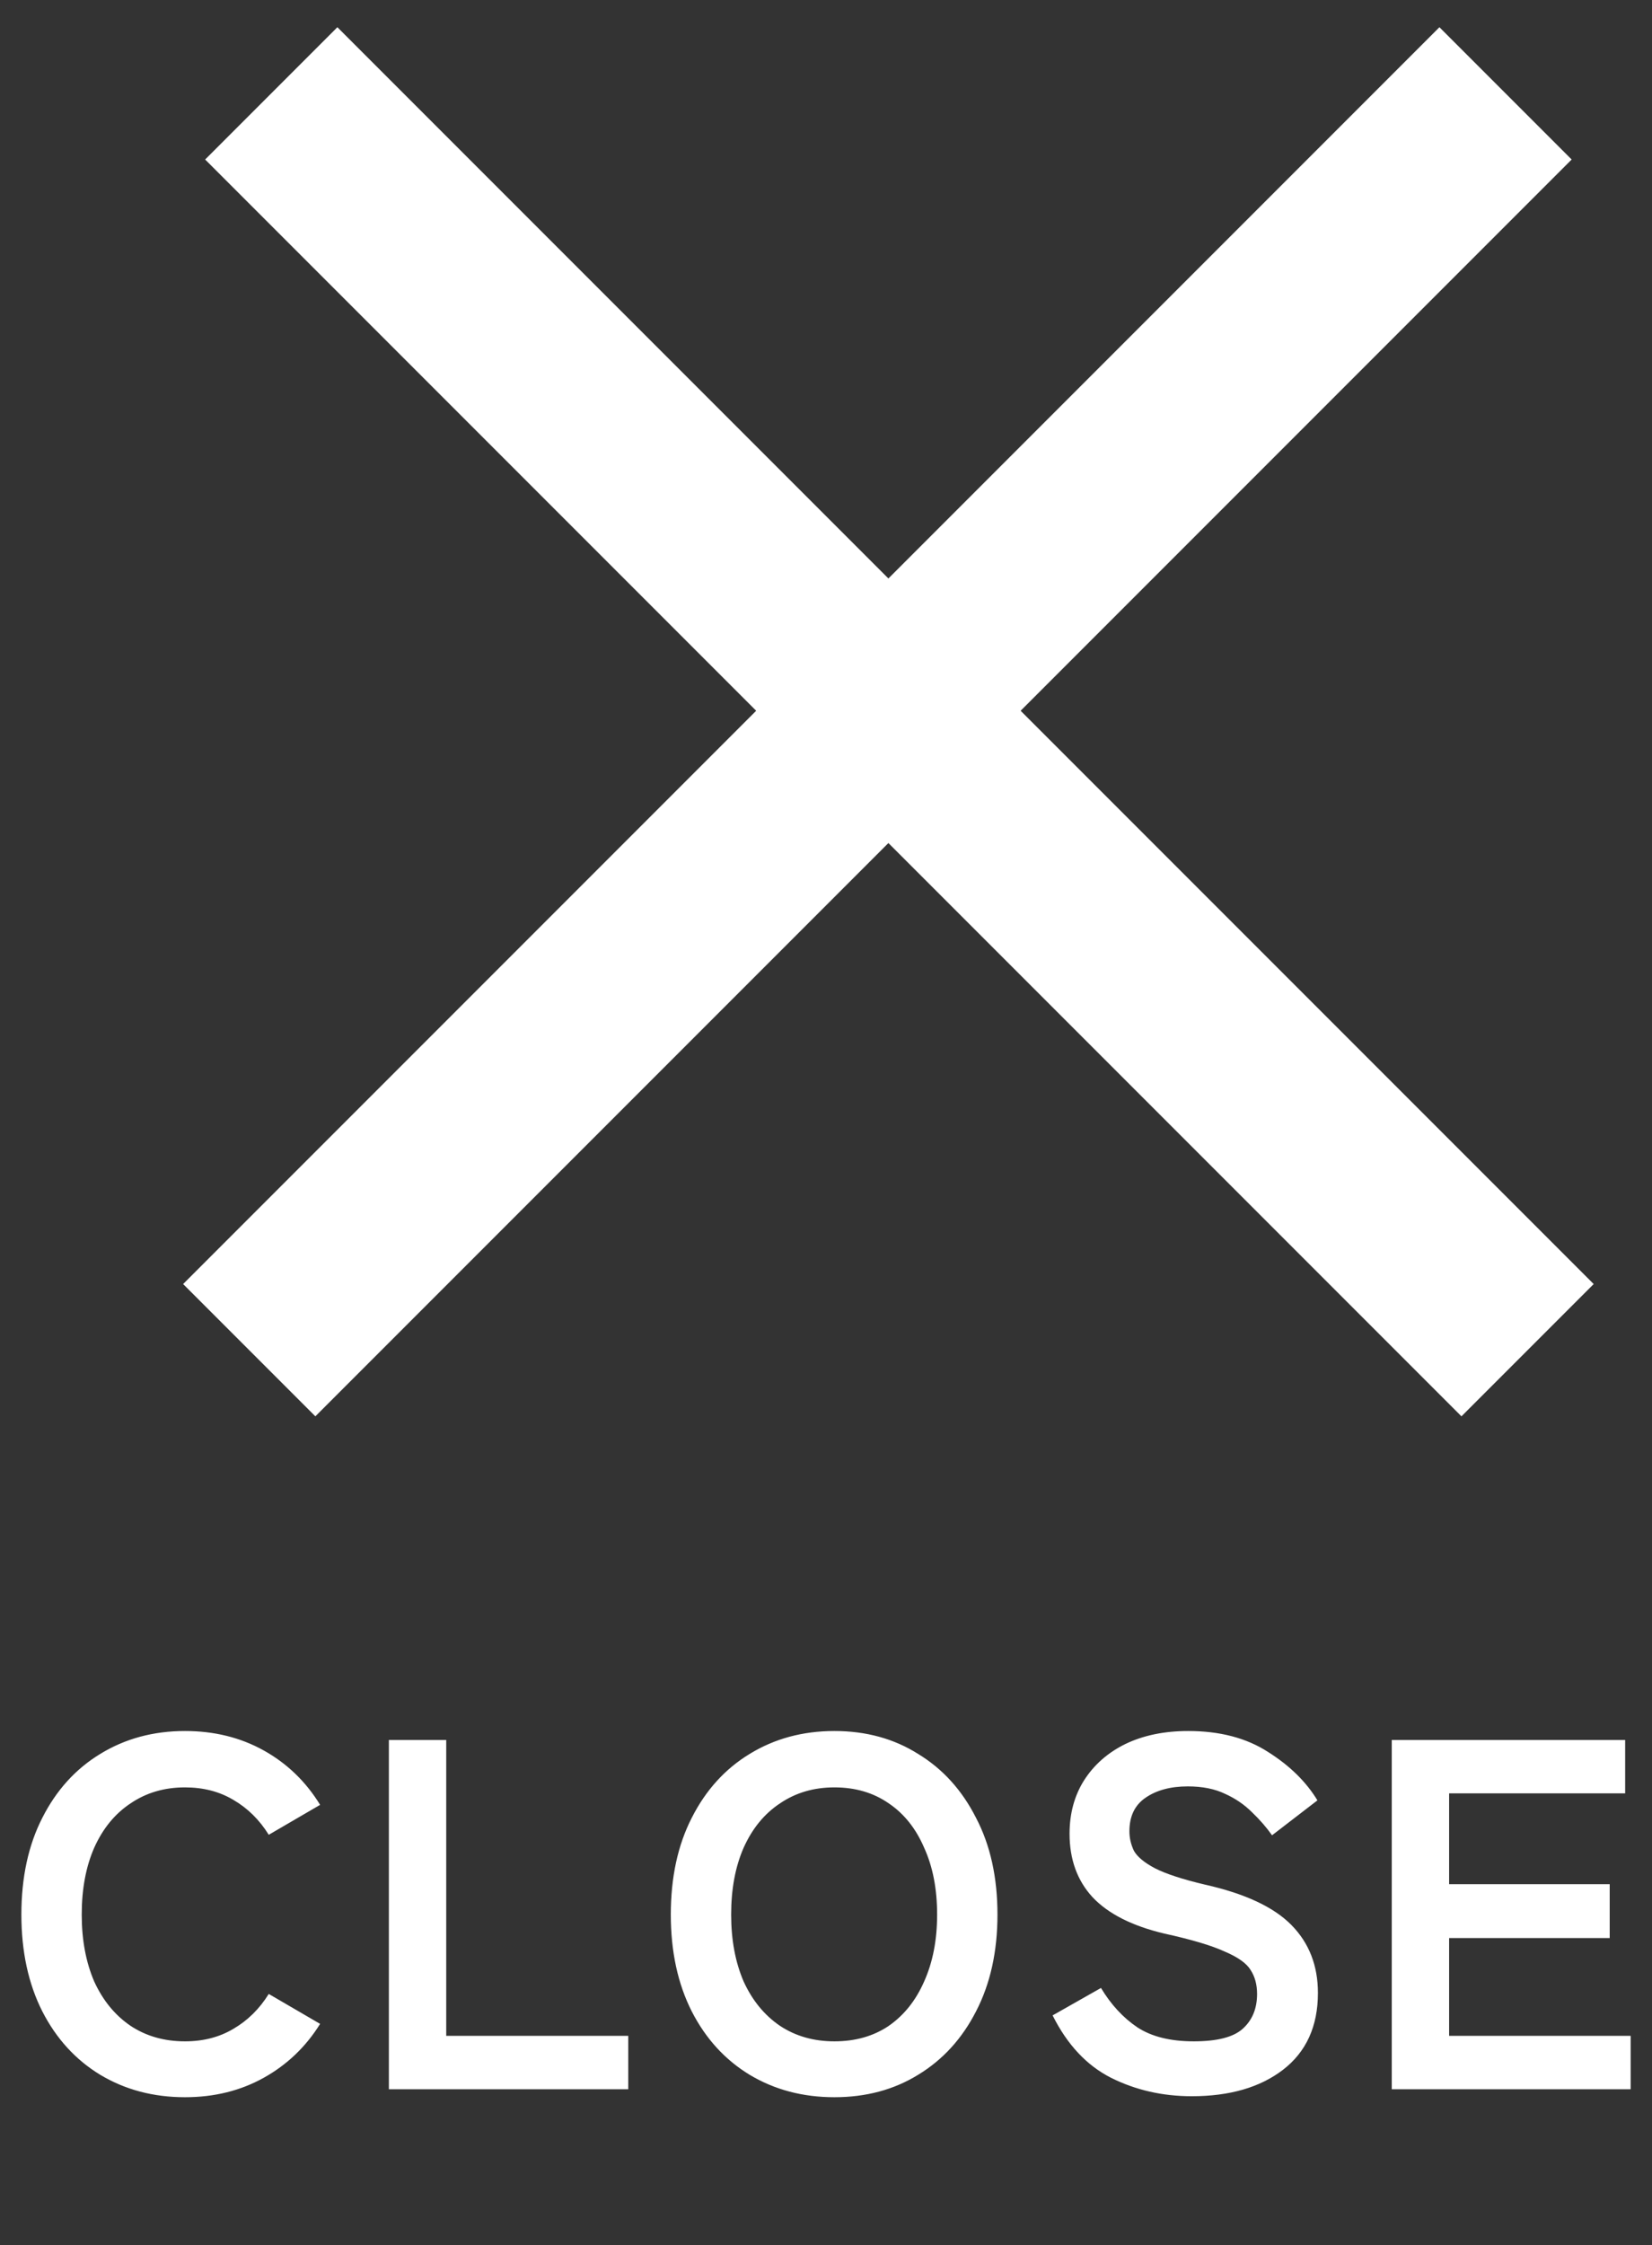 <svg width="53" height="72" viewBox="0 0 53 72" fill="none" xmlns="http://www.w3.org/2000/svg">
<rect x="0" y="0" width="53" height="72" fill="#333333" stroke="none"/>
<path d="M5.934 67.256C4.921 67.256 4.014 67.016 3.214 66.536C2.425 66.056 1.806 65.379 1.358 64.504C0.91 63.619 0.686 62.584 0.686 61.4C0.686 60.205 0.91 59.171 1.358 58.296C1.806 57.411 2.425 56.728 3.214 56.248C4.014 55.757 4.921 55.512 5.934 55.512C6.873 55.512 7.716 55.72 8.462 56.136C9.209 56.552 9.812 57.133 10.27 57.88L8.622 58.84C8.324 58.36 7.945 57.987 7.486 57.72C7.038 57.453 6.521 57.32 5.934 57.32C5.273 57.32 4.692 57.491 4.19 57.832C3.689 58.163 3.3 58.637 3.022 59.256C2.756 59.864 2.622 60.579 2.622 61.4C2.622 62.211 2.756 62.925 3.022 63.544C3.3 64.152 3.689 64.627 4.19 64.968C4.692 65.299 5.273 65.464 5.934 65.464C6.521 65.464 7.038 65.331 7.486 65.064C7.945 64.797 8.324 64.424 8.622 63.944L10.27 64.904C9.812 65.64 9.209 66.216 8.462 66.632C7.716 67.048 6.873 67.256 5.934 67.256ZM12.476 67V55.8H14.316V65.288H20.156V67H12.476ZM26.769 67.256C25.756 67.256 24.849 67.016 24.049 66.536C23.26 66.056 22.641 65.379 22.193 64.504C21.745 63.619 21.521 62.584 21.521 61.4C21.521 60.205 21.745 59.171 22.193 58.296C22.641 57.411 23.26 56.728 24.049 56.248C24.849 55.757 25.756 55.512 26.769 55.512C27.783 55.512 28.679 55.757 29.457 56.248C30.247 56.728 30.865 57.411 31.313 58.296C31.772 59.171 32.001 60.205 32.001 61.4C32.001 62.584 31.772 63.619 31.313 64.504C30.865 65.379 30.247 66.056 29.457 66.536C28.679 67.016 27.783 67.256 26.769 67.256ZM26.769 65.464C27.441 65.464 28.023 65.299 28.513 64.968C29.004 64.627 29.383 64.152 29.649 63.544C29.927 62.925 30.065 62.211 30.065 61.4C30.065 60.579 29.927 59.864 29.649 59.256C29.383 58.637 29.004 58.163 28.513 57.832C28.023 57.491 27.441 57.32 26.769 57.32C26.108 57.32 25.527 57.491 25.025 57.832C24.524 58.163 24.135 58.637 23.857 59.256C23.591 59.864 23.457 60.579 23.457 61.4C23.457 62.211 23.591 62.925 23.857 63.544C24.135 64.152 24.524 64.627 25.025 64.968C25.527 65.299 26.108 65.464 26.769 65.464ZM38.234 67.224C37.296 67.224 36.432 67.027 35.642 66.632C34.864 66.237 34.24 65.571 33.77 64.632L35.322 63.752C35.642 64.285 36.032 64.707 36.49 65.016C36.949 65.315 37.552 65.464 38.298 65.464C39.045 65.464 39.568 65.331 39.866 65.064C40.176 64.787 40.33 64.413 40.33 63.944C40.33 63.645 40.261 63.389 40.122 63.176C39.994 62.963 39.717 62.765 39.29 62.584C38.874 62.392 38.229 62.2 37.354 62.008C36.32 61.763 35.552 61.373 35.05 60.84C34.56 60.307 34.314 59.629 34.314 58.808C34.314 58.157 34.469 57.587 34.778 57.096C35.098 56.595 35.541 56.205 36.106 55.928C36.682 55.651 37.354 55.512 38.122 55.512C39.136 55.512 39.989 55.736 40.682 56.184C41.376 56.621 41.904 57.139 42.266 57.736L40.81 58.856C40.629 58.6 40.416 58.355 40.17 58.12C39.925 57.875 39.637 57.677 39.306 57.528C38.976 57.368 38.576 57.288 38.106 57.288C37.552 57.288 37.098 57.411 36.746 57.656C36.405 57.891 36.234 58.248 36.234 58.728C36.234 58.941 36.282 59.149 36.378 59.352C36.485 59.544 36.709 59.731 37.05 59.912C37.402 60.093 37.941 60.269 38.666 60.44C39.946 60.728 40.869 61.16 41.434 61.736C42 62.312 42.282 63.037 42.282 63.912C42.282 64.979 41.909 65.8 41.162 66.376C40.426 66.941 39.45 67.224 38.234 67.224ZM44.651 67V55.8H52.139V57.512H46.491V60.424H51.643V62.152H46.491V65.288H52.315V67H44.651Z" fill="white"/>
<rect x="5.875" y="41.178" width="57" height="6" transform="rotate(-45 5.875 41.178)" fill="white"/>
<rect x="10.824" y="0.873" width="57" height="6" transform="rotate(45 10.824 0.873)" fill="white"/>
</svg>
